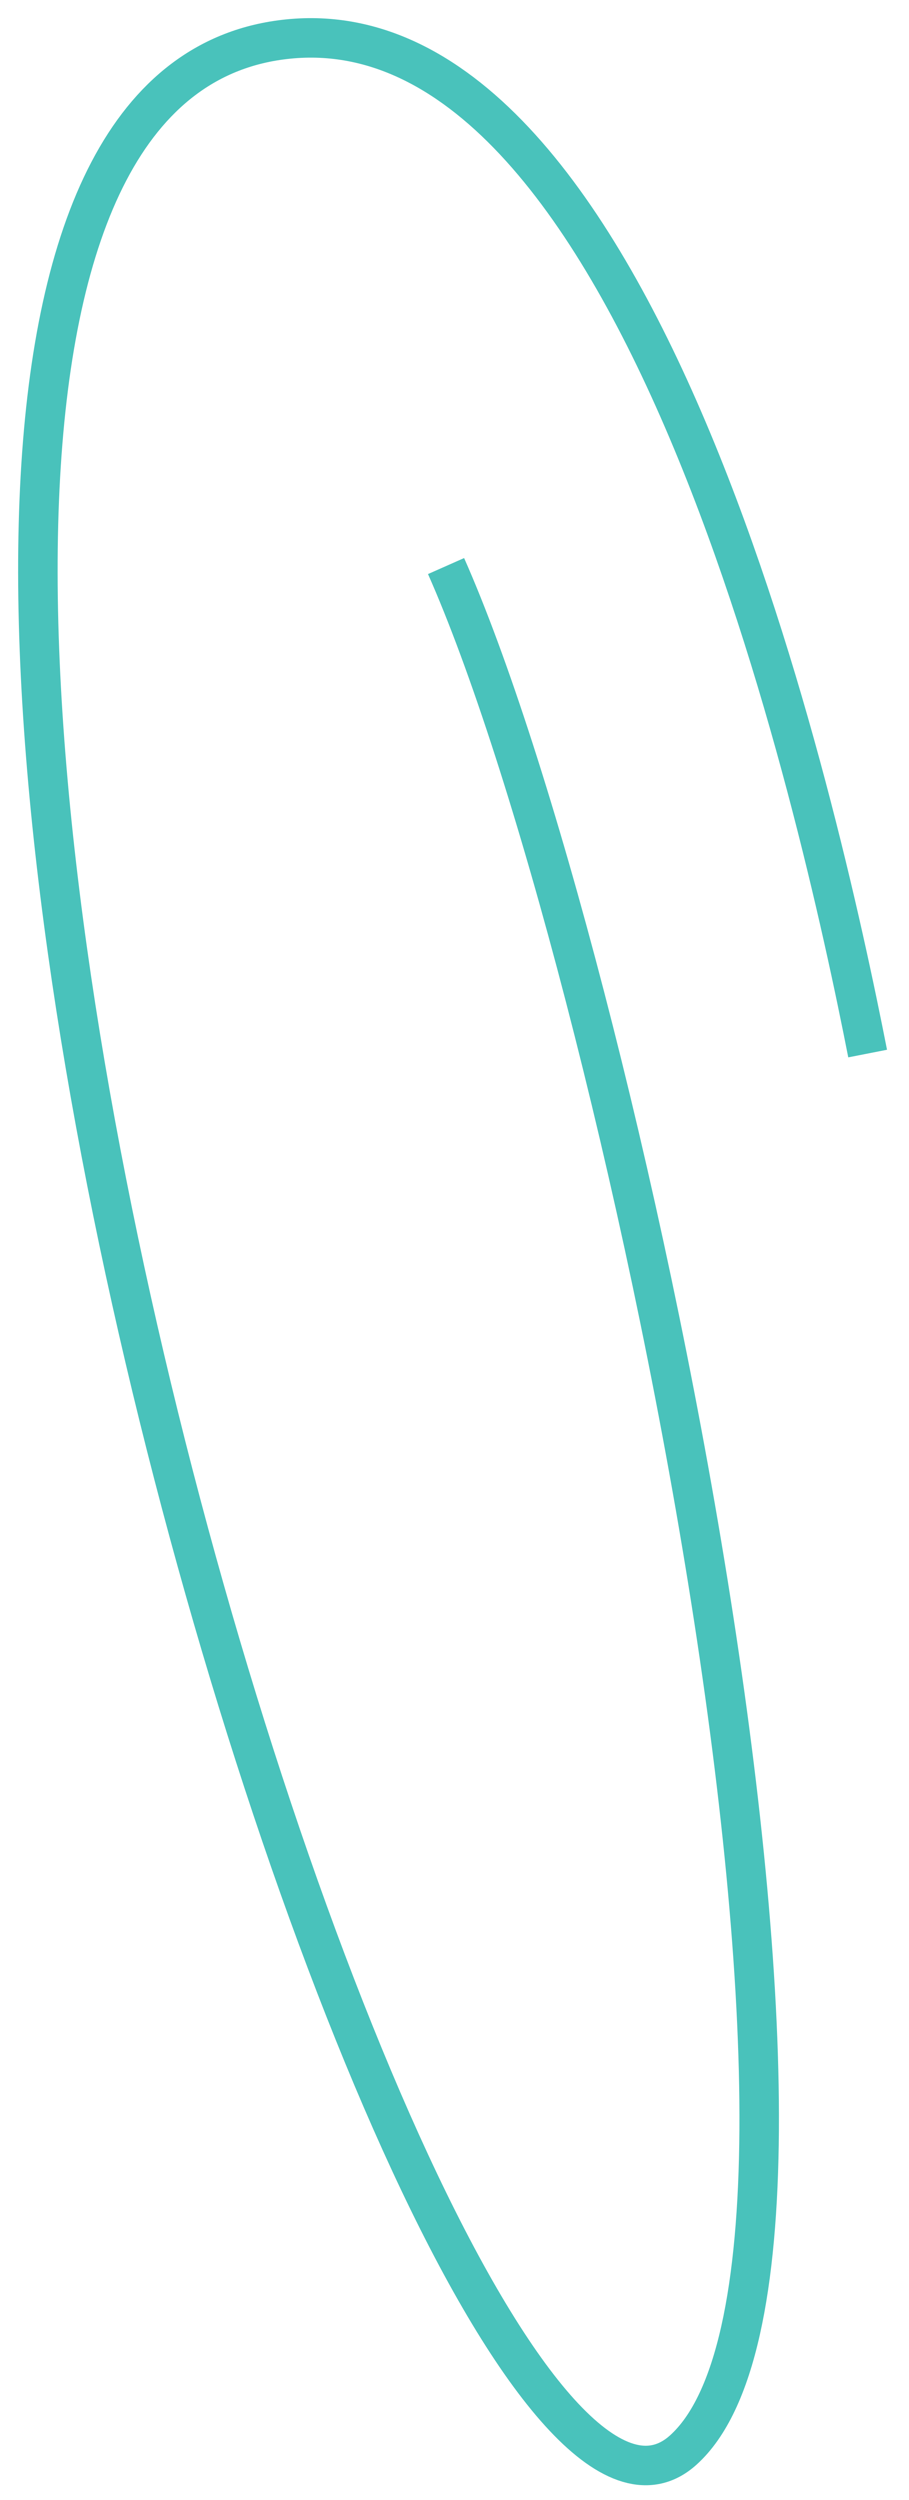 <?xml version="1.0" encoding="UTF-8"?> <svg xmlns="http://www.w3.org/2000/svg" width="24" height="66" viewBox="0 0 24 66" fill="none"> <path d="M22.908 27.814C21.633 21.321 16.921 0.08 7.604 1.031C-9.44 2.77 11.082 70.944 18.038 64.683C23.604 59.674 16.299 25.147 11.777 14.944" stroke="#49C2BB" stroke-width="1.043"></path> </svg> 